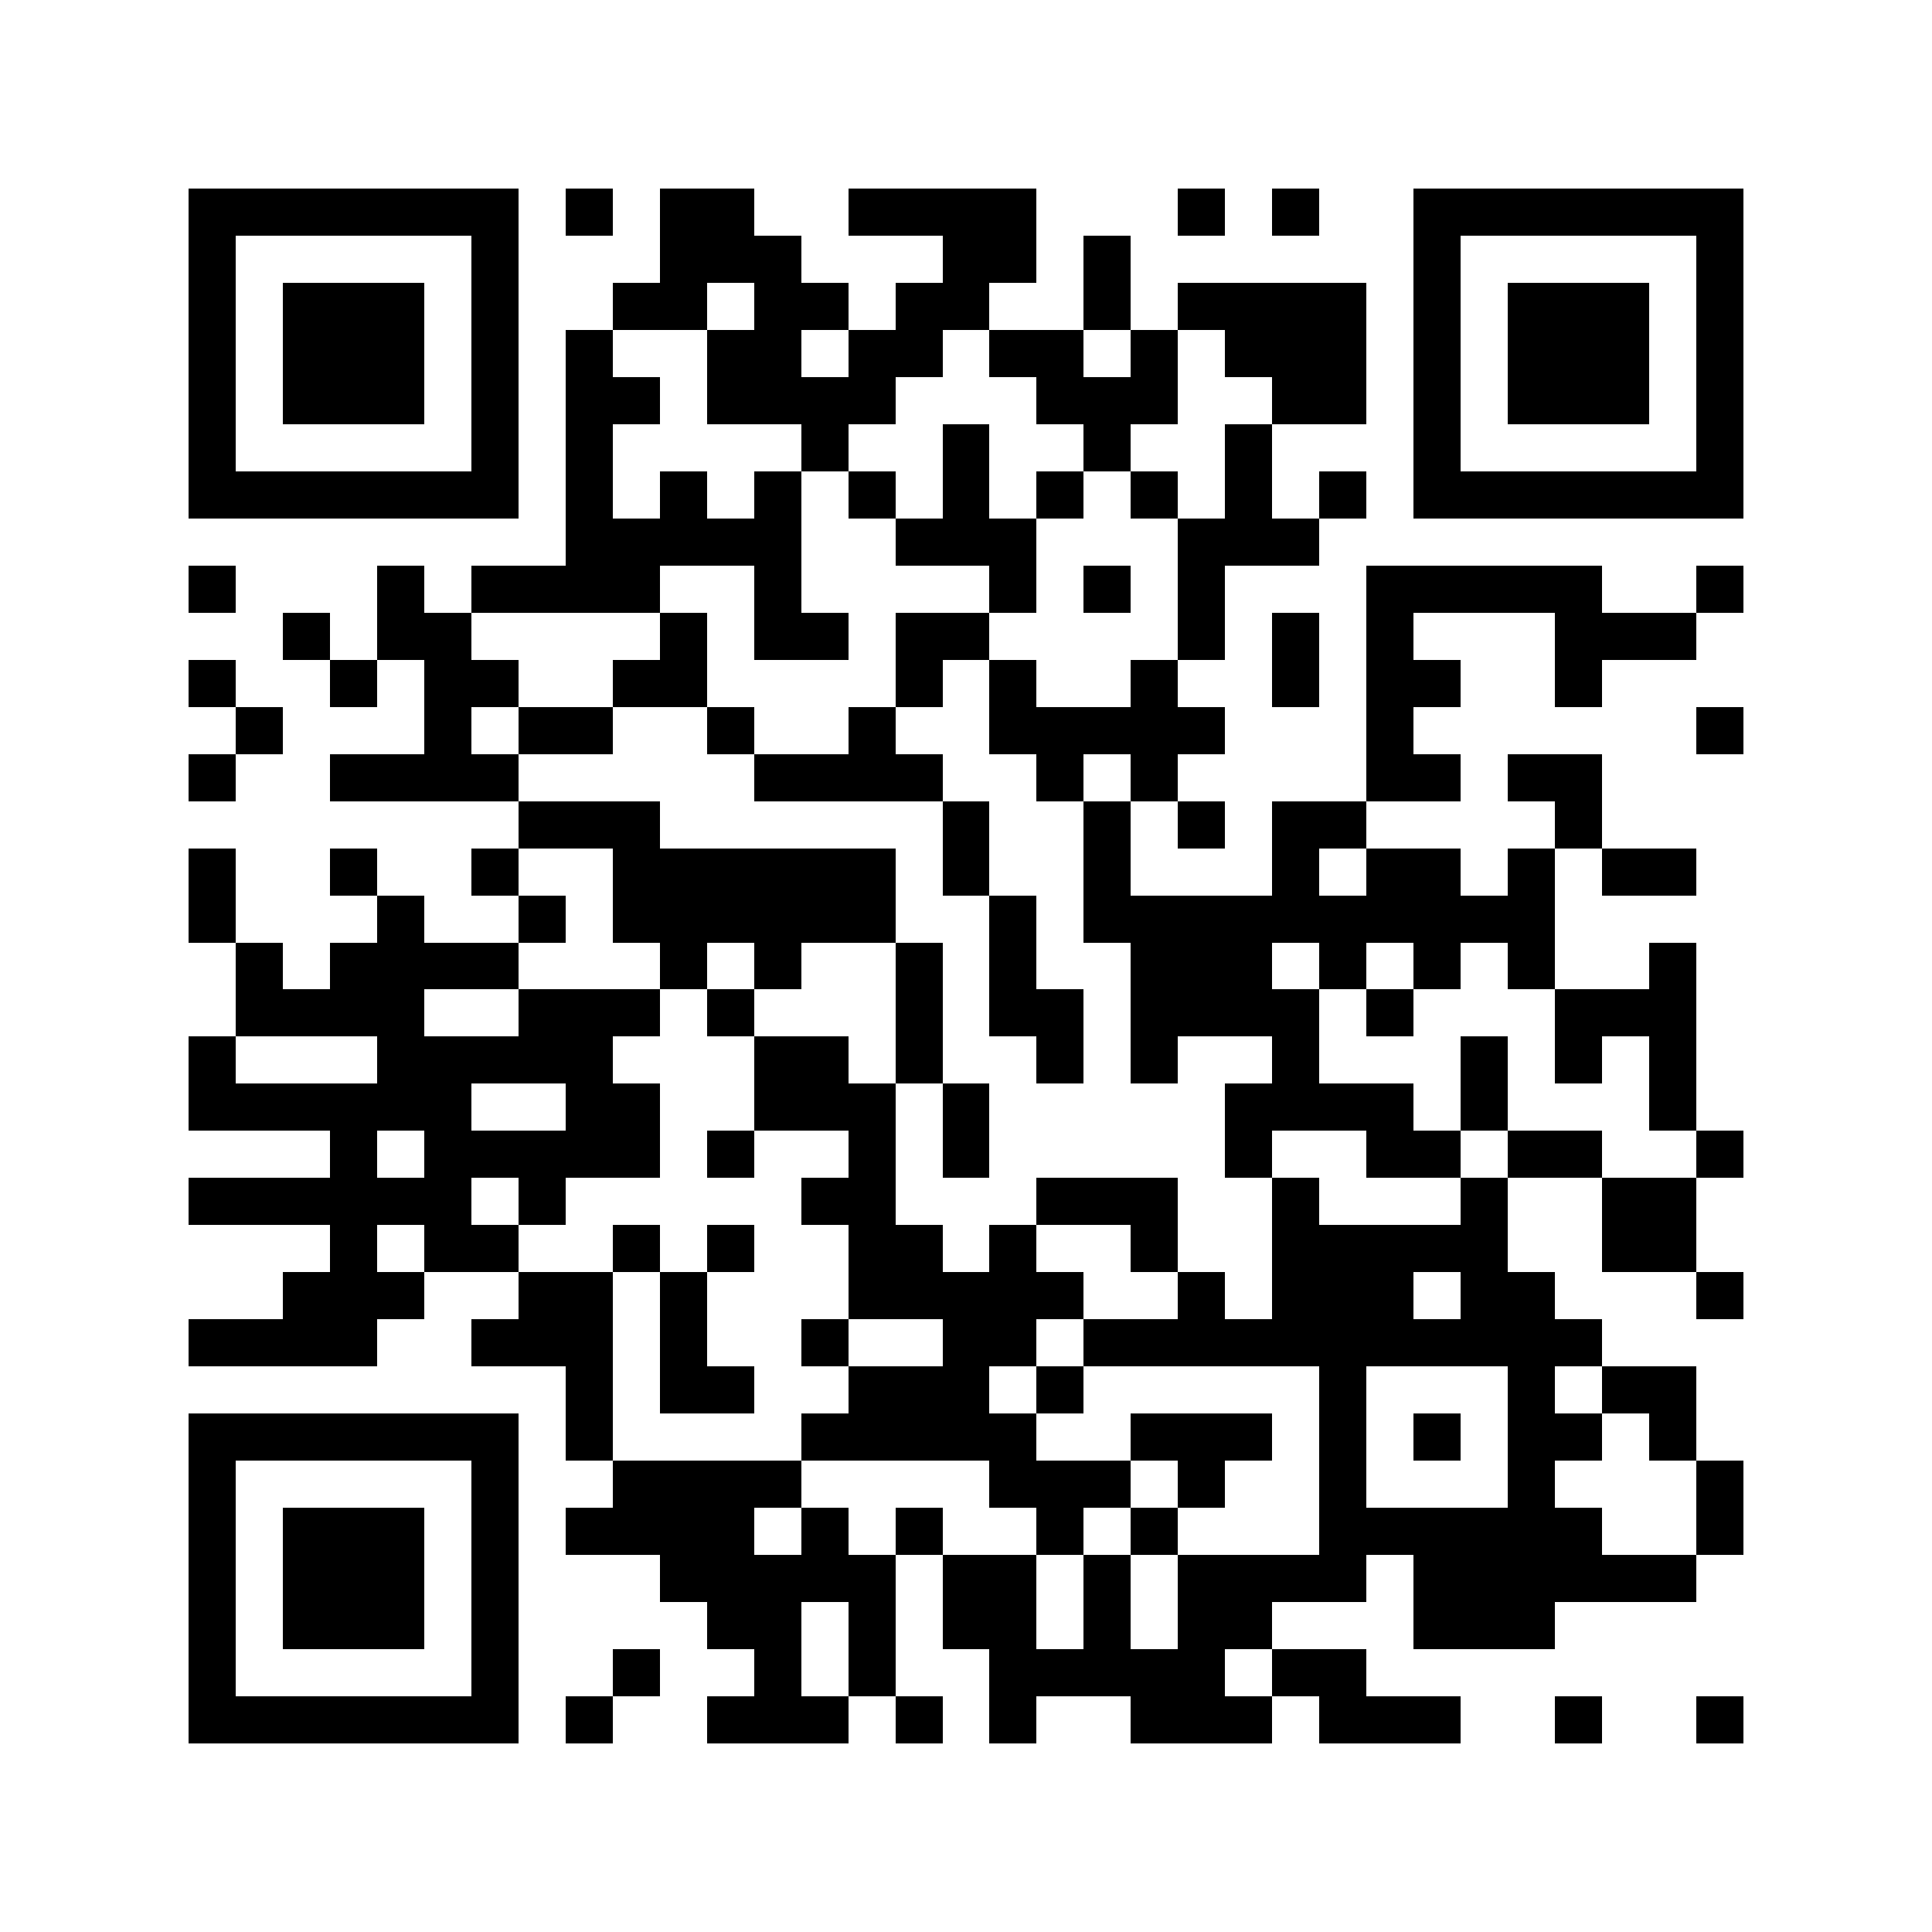 <svg xmlns="http://www.w3.org/2000/svg" width="150" height="150" viewBox="0 0 41 41" shape-rendering="crispEdges"><path fill="#ffffff" d="M0 0h41v41H0z"/><path stroke="#000000" d="M4 4.5h7m1 0h1m1 0h2m2 0h4m3 0h1m1 0h1m2 0h7M4 5.5h1m5 0h1m3 0h3m3 0h2m1 0h1m6 0h1m5 0h1M4 6.5h1m1 0h3m1 0h1m2 0h2m1 0h2m1 0h2m2 0h1m1 0h4m1 0h1m1 0h3m1 0h1M4 7.5h1m1 0h3m1 0h1m1 0h1m2 0h2m1 0h2m1 0h2m1 0h1m1 0h3m1 0h1m1 0h3m1 0h1M4 8.5h1m1 0h3m1 0h1m1 0h2m1 0h4m3 0h3m2 0h2m1 0h1m1 0h3m1 0h1M4 9.5h1m5 0h1m1 0h1m4 0h1m2 0h1m2 0h1m2 0h1m3 0h1m5 0h1M4 10.5h7m1 0h1m1 0h1m1 0h1m1 0h1m1 0h1m1 0h1m1 0h1m1 0h1m1 0h1m1 0h7M12 11.5h5m2 0h3m3 0h3M4 12.5h1m3 0h1m1 0h4m2 0h1m4 0h1m1 0h1m1 0h1m3 0h5m2 0h1M6 13.5h1m1 0h2m4 0h1m1 0h2m1 0h2m4 0h1m1 0h1m1 0h1m3 0h3M4 14.5h1m2 0h1m1 0h2m2 0h2m4 0h1m1 0h1m2 0h1m2 0h1m1 0h2m2 0h1M5 15.5h1m3 0h1m1 0h2m2 0h1m2 0h1m2 0h5m3 0h1m6 0h1M4 16.5h1m2 0h4m5 0h4m2 0h1m1 0h1m4 0h2m1 0h2M11 17.5h3m6 0h1m2 0h1m1 0h1m1 0h2m4 0h1M4 18.5h1m2 0h1m2 0h1m2 0h6m1 0h1m2 0h1m3 0h1m1 0h2m1 0h1m1 0h2M4 19.5h1m3 0h1m2 0h1m1 0h6m2 0h1m1 0h10M5 20.5h1m1 0h4m3 0h1m1 0h1m2 0h1m1 0h1m2 0h3m1 0h1m1 0h1m1 0h1m2 0h1M5 21.5h4m2 0h3m1 0h1m3 0h1m1 0h2m1 0h4m1 0h1m3 0h3M4 22.5h1m3 0h5m3 0h2m1 0h1m2 0h1m1 0h1m2 0h1m3 0h1m1 0h1m1 0h1M4 23.5h6m2 0h2m2 0h3m1 0h1m5 0h4m1 0h1m3 0h1M7 24.5h1m1 0h5m1 0h1m2 0h1m1 0h1m5 0h1m2 0h2m1 0h2m2 0h1M4 25.5h6m1 0h1m5 0h2m3 0h3m2 0h1m3 0h1m2 0h2M7 26.5h1m1 0h2m2 0h1m1 0h1m2 0h2m1 0h1m2 0h1m2 0h5m2 0h2M6 27.5h3m2 0h2m1 0h1m3 0h5m2 0h1m1 0h3m1 0h2m3 0h1M4 28.5h4m2 0h3m1 0h1m2 0h1m2 0h2m1 0h11M12 29.5h1m1 0h2m2 0h3m1 0h1m5 0h1m3 0h1m1 0h2M4 30.5h7m1 0h1m4 0h5m2 0h3m1 0h1m1 0h1m1 0h2m1 0h1M4 31.5h1m5 0h1m2 0h4m4 0h3m1 0h1m2 0h1m3 0h1m3 0h1M4 32.5h1m1 0h3m1 0h1m1 0h4m1 0h1m1 0h1m2 0h1m1 0h1m3 0h6m2 0h1M4 33.5h1m1 0h3m1 0h1m3 0h5m1 0h2m1 0h1m1 0h4m1 0h6M4 34.5h1m1 0h3m1 0h1m4 0h2m1 0h1m1 0h2m1 0h1m1 0h2m3 0h3M4 35.5h1m5 0h1m2 0h1m2 0h1m1 0h1m2 0h5m1 0h2M4 36.5h7m1 0h1m2 0h3m1 0h1m1 0h1m2 0h3m1 0h3m2 0h1m2 0h1"/></svg>
